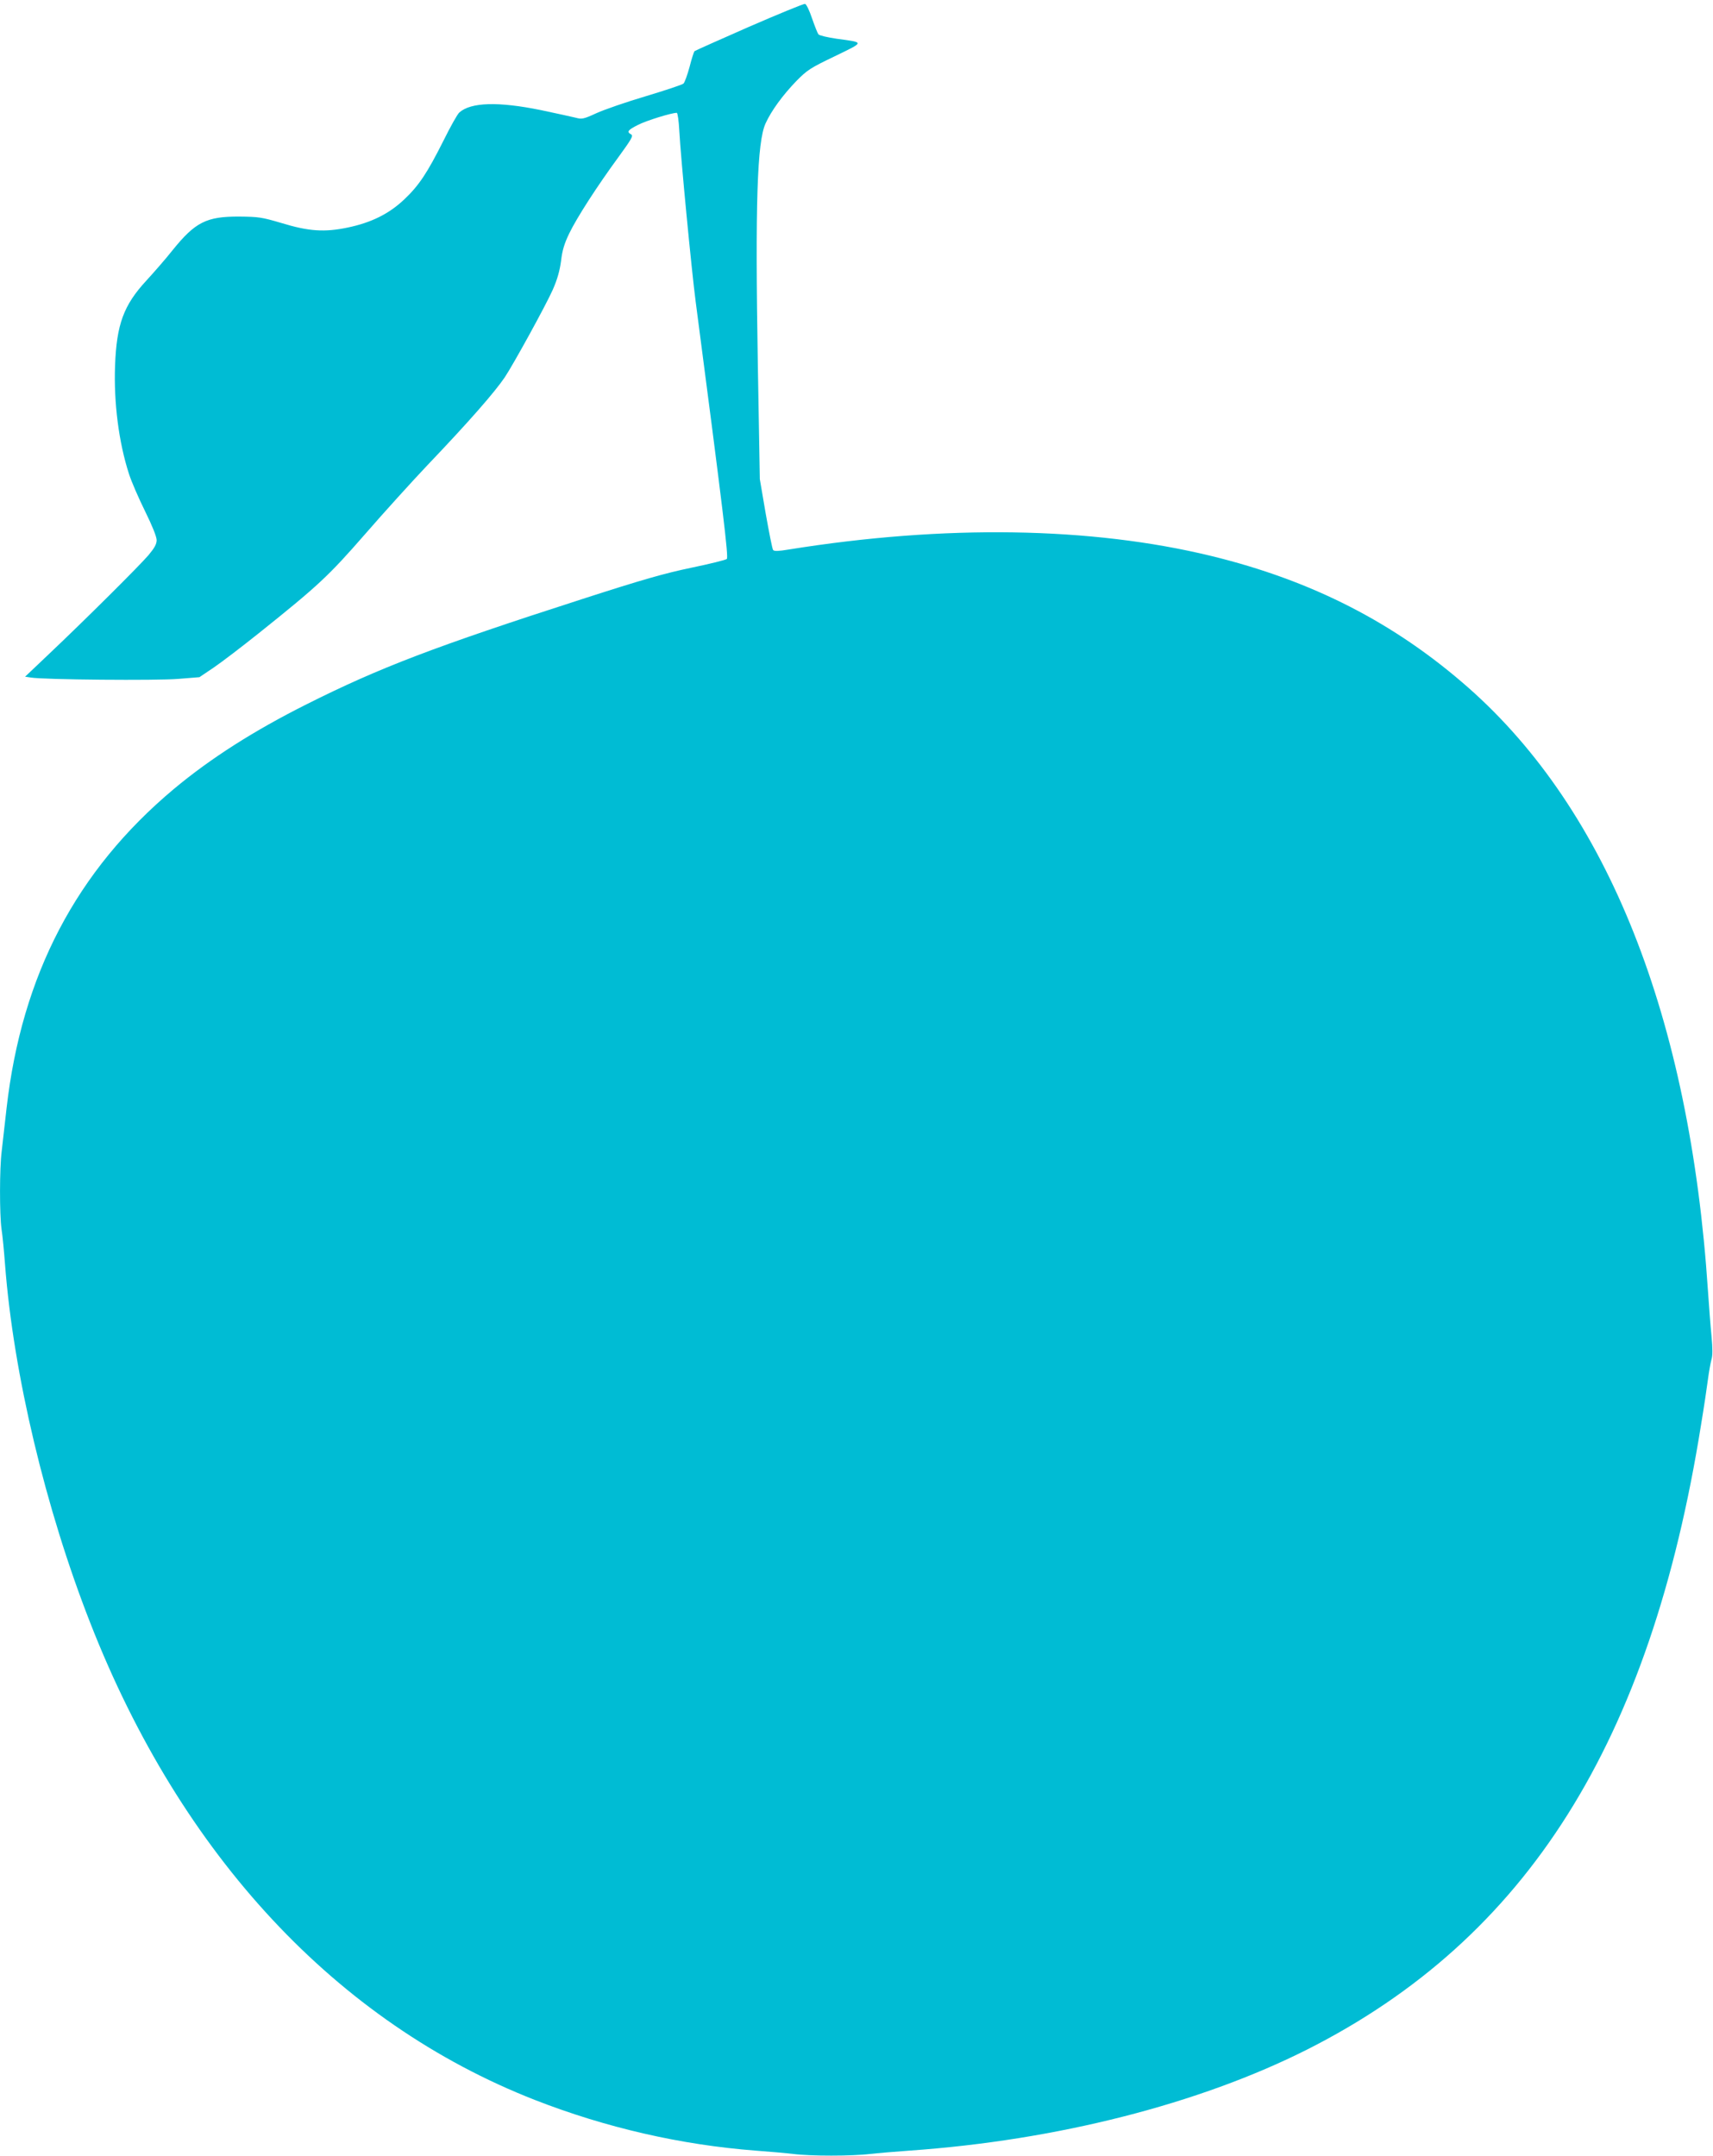 <?xml version="1.0" standalone="no"?>
<!DOCTYPE svg PUBLIC "-//W3C//DTD SVG 20010904//EN"
 "http://www.w3.org/TR/2001/REC-SVG-20010904/DTD/svg10.dtd">
<svg version="1.0" xmlns="http://www.w3.org/2000/svg"
 width="1017pt" height="1280pt" viewBox="0 0 1017 1280"
 preserveAspectRatio="xMidYMid meet">
<g transform="translate(0,1280) scale(0.1,-0.1)"
fill="#00bcd4" stroke="none">
<path d="M4447 12641 c-175 -77 -321 -142 -324 -145 -3 -3 -17 -45 -29 -93
-13 -48 -29 -92 -36 -99 -7 -7 -107 -40 -223 -75 -115 -34 -248 -80 -294 -101
-76 -35 -87 -37 -123 -27 -22 5 -114 26 -206 45 -254 52 -417 47 -485 -14 -11
-9 -53 -84 -94 -167 -97 -193 -146 -267 -234 -350 -90 -85 -195 -137 -334
-166 -138 -29 -232 -23 -395 27 -115 34 -135 37 -250 38 -194 1 -261 -33 -395
-199 -41 -52 -112 -133 -156 -181 -135 -146 -177 -260 -186 -506 -8 -219 22
-455 83 -643 14 -44 57 -143 95 -220 42 -85 69 -152 69 -172 0 -24 -13 -47
-49 -90 -53 -62 -370 -378 -594 -590 l-138 -131 33 -5 c70 -13 754 -19 878 -8
l124 10 86 58 c47 32 166 123 265 202 356 285 414 339 633 590 113 130 279
313 367 406 249 261 401 435 462 525 53 80 243 426 284 518 28 63 42 114 50
173 7 63 20 104 49 164 45 93 164 278 293 454 77 106 88 125 74 133 -28 15
-20 26 42 57 49 25 197 71 229 71 5 0 12 -48 15 -107 8 -155 73 -830 97 -1013
163 -1246 196 -1518 185 -1529 -6 -6 -100 -29 -210 -52 -159 -33 -292 -71
-645 -185 -881 -284 -1206 -408 -1640 -626 -313 -157 -570 -321 -788 -503
-579 -485 -903 -1105 -993 -1895 -11 -96 -24 -211 -29 -256 -13 -102 -13 -375
-1 -462 6 -37 15 -132 21 -212 50 -650 240 -1448 506 -2127 540 -1381 1464
-2372 2639 -2832 422 -165 868 -267 1310 -301 83 -6 184 -15 225 -20 96 -13
352 -13 455 0 44 5 150 14 235 20 873 61 1720 277 2362 601 1303 659 2036
1821 2337 3709 17 102 35 223 41 270 6 47 16 100 21 118 7 22 7 65 0 140 -6
59 -15 179 -21 267 -107 1625 -594 2851 -1423 3582 -436 384 -927 636 -1527
782 -712 173 -1581 187 -2508 38 -60 -10 -85 -11 -92 -3 -5 6 -24 104 -44 216
l-35 205 -12 690 c-16 945 -4 1313 46 1422 34 75 101 167 183 252 64 65 82 77
228 147 179 87 179 81 11 104 -54 8 -102 19 -108 26 -5 6 -22 49 -38 95 -16
48 -34 85 -42 86 -8 1 -157 -60 -332 -136z"/>
</g>
</svg>
